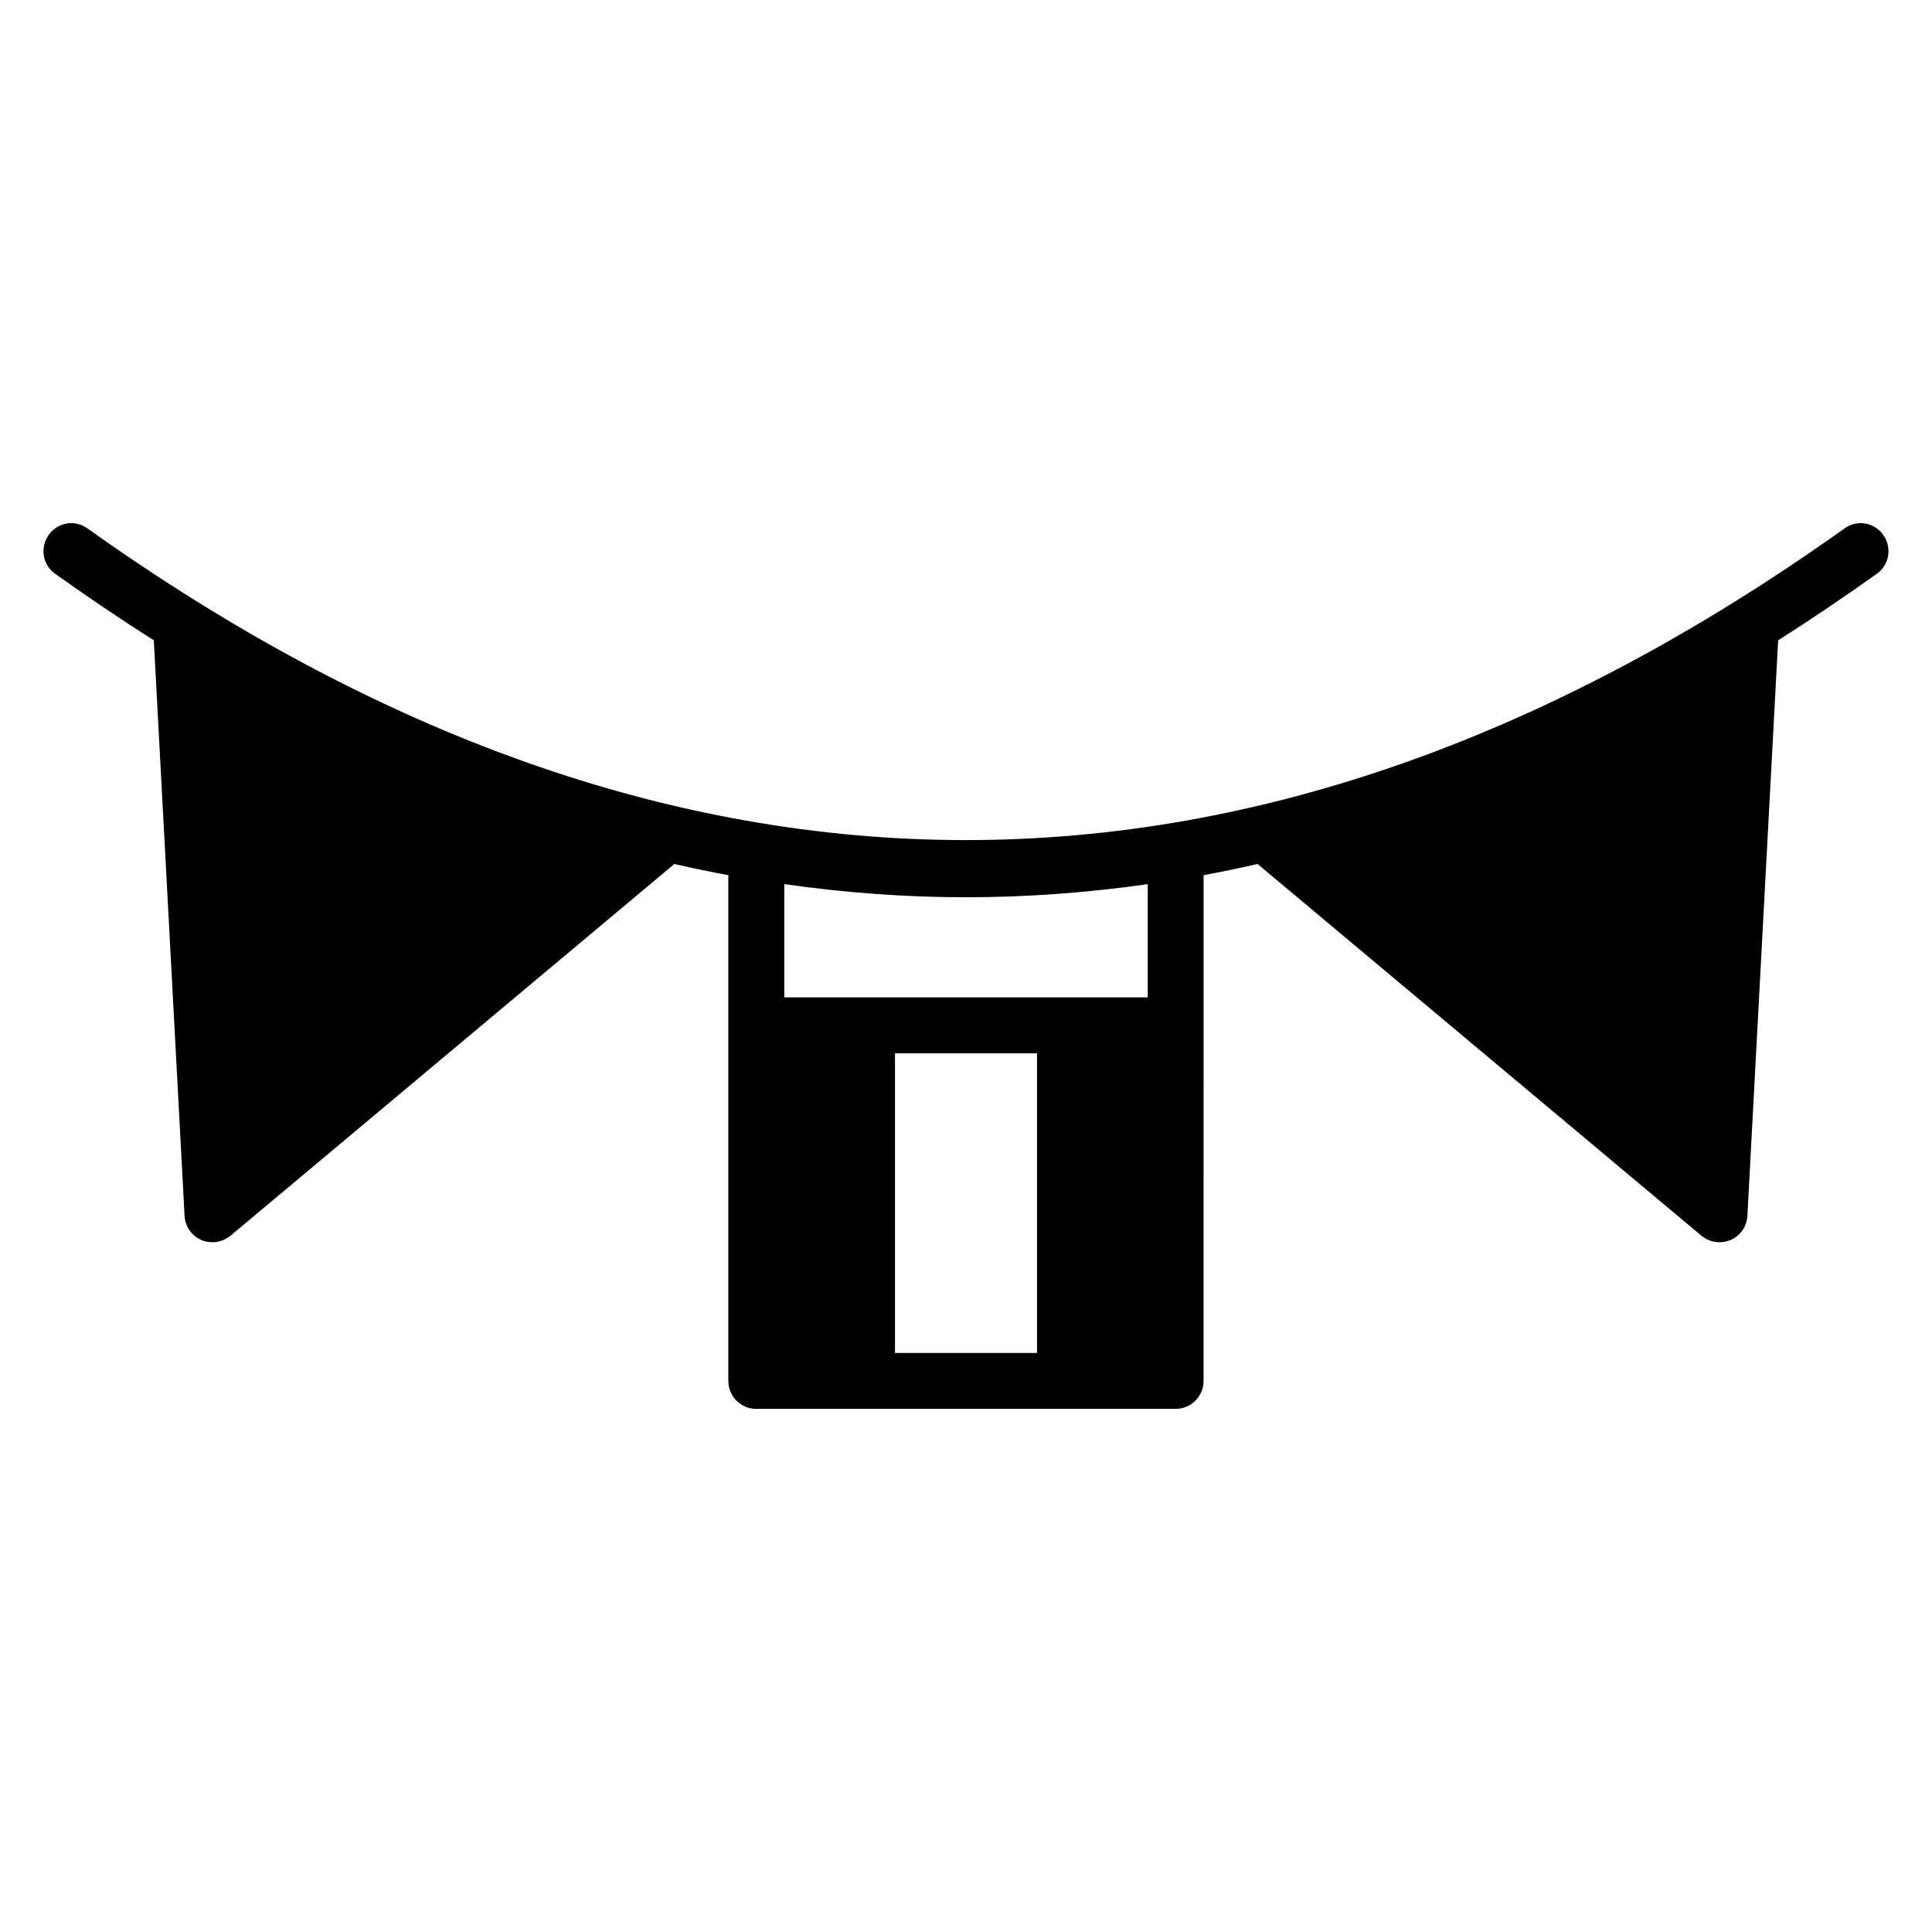 <?xml version="1.0" encoding="UTF-8"?>
<!-- Uploaded to: ICON Repo, www.svgrepo.com, Generator: ICON Repo Mixer Tools -->
<svg fill="#000000" width="800px" height="800px" version="1.1" viewBox="144 144 512 512" xmlns="http://www.w3.org/2000/svg">
 <path d="m643.09 285.76c-2.371-3.332-6.965-4.148-10.301-1.703-154.48 110.1-311.1 110.1-465.58 0-3.336-2.445-7.93-1.629-10.301 1.703-2.371 3.336-1.629 7.926 1.703 10.297 8.742 6.223 17.41 12.078 26.152 17.633l8.148 152.48c0.148 2.816 1.852 5.336 4.445 6.445 0.891 0.371 1.926 0.594 2.961 0.594 1.707 0 3.336-0.594 4.742-1.703l117.65-98.539c4.816 1.113 9.559 2.074 14.301 2.965v134.03c0 4.074 3.332 7.41 7.41 7.41h111.13c4.074 0 7.41-3.332 7.41-7.41l0.012-134.03c4.742-0.891 9.484-1.852 14.297-2.965l117.66 98.539c1.406 1.113 3.035 1.703 4.742 1.703 1.035 0 2.074-0.223 2.965-0.594 2.594-1.113 4.297-3.629 4.445-6.445l8.148-152.48c8.742-5.559 17.41-11.41 26.156-17.633 3.332-2.371 4.07-6.965 1.699-10.297zm-224.27 216.79h-37.637v-79.422h37.637zm29.34-94.242h-96.316v-30.008c16.078 2.297 32.082 3.481 48.16 3.481s32.082-1.184 48.16-3.481z"/>
</svg>